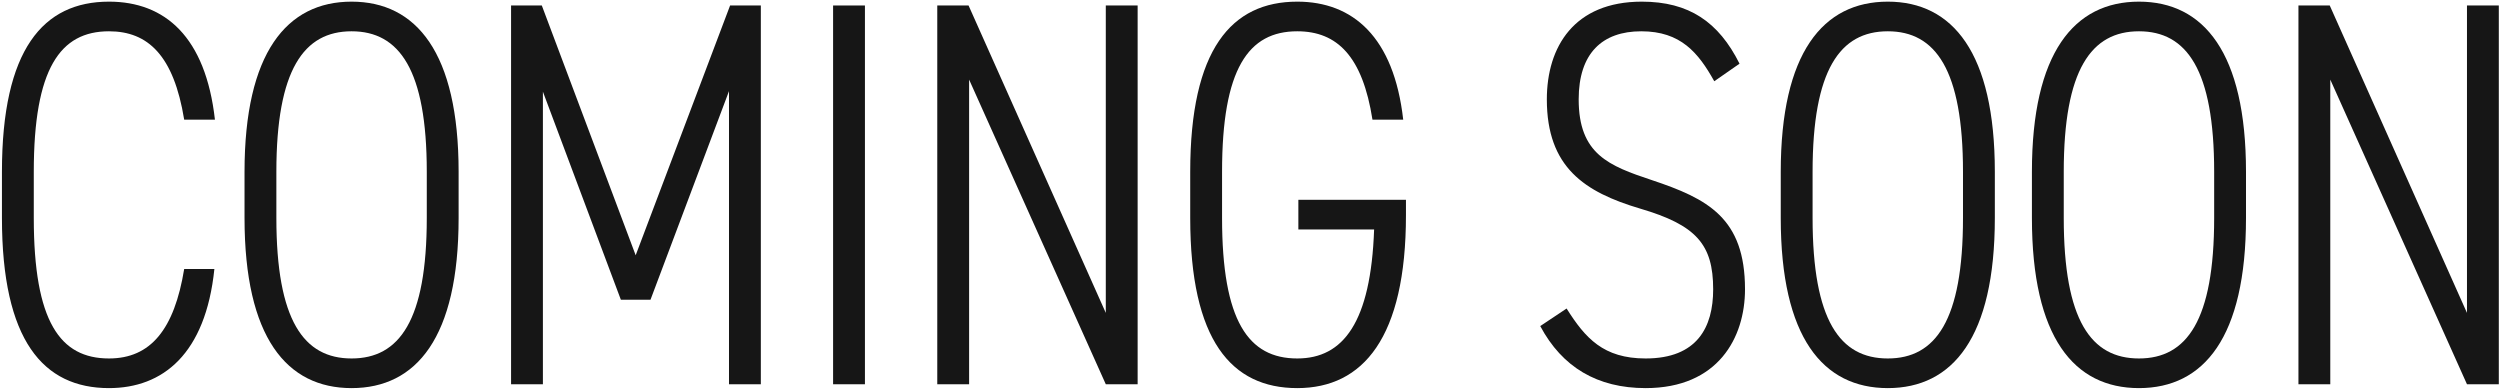 <svg width="1093" height="170" viewBox="0 0 1093 170" fill="none" xmlns="http://www.w3.org/2000/svg">
<path d="M1078.56 2.4H1092.48V168H1078.56L1018.8 34.8V168H1004.88V2.4H1018.56L1078.56 136.8V2.4Z" fill="#161616"/>
<path d="M981.952 95.28C981.952 147.6 963.472 169.68 935.152 169.68C906.832 169.68 888.352 147.6 888.352 95.28V75.12C888.352 23.04 906.832 0.72 935.152 0.72C963.472 0.72 981.952 23.04 981.952 75.12V95.28ZM902.272 75.12V95.28C902.272 140.16 914.272 156.72 935.152 156.72C956.032 156.72 968.032 140.16 968.032 95.28V75.12C968.032 30.48 956.032 13.68 935.152 13.68C914.272 13.68 902.272 30.48 902.272 75.12Z" fill="#161616"/>
<path d="M872.142 95.28C872.142 147.6 853.662 169.68 825.342 169.68C797.022 169.68 778.542 147.6 778.542 95.28V75.12C778.542 23.04 797.022 0.72 825.342 0.72C853.662 0.72 872.142 23.04 872.142 75.12V95.28ZM792.462 75.12V95.28C792.462 140.16 804.462 156.72 825.342 156.72C846.222 156.72 858.222 140.16 858.222 95.28V75.12C858.222 30.48 846.222 13.68 825.342 13.68C804.462 13.68 792.462 30.48 792.462 75.12Z" fill="#161616"/>
<path d="M760.518 27.84L749.478 35.52C742.518 23.04 734.838 13.68 717.558 13.68C700.518 13.68 690.198 23.28 690.198 43.44C690.198 67.44 703.398 72.48 722.118 78.72C746.598 86.88 762.918 95.28 762.918 126.48C762.918 147.6 751.158 169.68 719.478 169.68C698.358 169.68 682.998 160.56 673.398 142.56L684.918 134.88C693.078 147.84 700.998 156.72 719.478 156.72C742.038 156.72 748.998 143.04 748.998 126.48C748.998 106.8 741.558 98.4 717.078 91.2C692.838 84 676.278 73.2 676.278 43.44C676.278 20.4 688.278 0.72 717.798 0.72C738.438 0.72 751.398 9.6 760.518 27.84Z" fill="#161616"/>
<path d="M567.644 87.36H614.684V94.08C614.684 147.6 595.964 169.68 567.164 169.68C538.364 169.68 520.364 148.8 520.364 95.28V75.12C520.364 21.6 538.364 0.72 567.164 0.72C591.404 0.72 609.404 16.08 613.484 52.32H600.044C595.724 24.72 584.684 13.68 567.164 13.68C545.804 13.68 534.284 30 534.284 75.12V95.28C534.284 140.4 545.804 156.72 567.164 156.72C587.324 156.72 599.324 140.88 600.764 100.32H567.644V87.36Z" fill="#161616"/>
<path d="M483.454 2.4H497.374V168H483.454L423.694 34.8V168H409.774V2.4H423.454L483.454 136.8V2.4Z" fill="#161616"/>
<path d="M378.149 2.4V168H364.229V2.4H378.149Z" fill="#161616"/>
<path d="M236.878 2.4L277.918 111.6L319.198 2.4H332.638V168H318.717V39.84L284.397 131.04H271.438L237.357 40.08V168H223.438V2.4H236.878Z" fill="#161616"/>
<path d="M200.508 95.28C200.508 147.6 182.028 169.68 153.708 169.68C125.388 169.68 106.908 147.6 106.908 95.28V75.12C106.908 23.04 125.388 0.72 153.708 0.72C182.028 0.72 200.508 23.04 200.508 75.12V95.28ZM120.828 75.12V95.28C120.828 140.16 132.828 156.72 153.708 156.72C174.588 156.72 186.588 140.16 186.588 95.28V75.12C186.588 30.48 174.588 13.68 153.708 13.68C132.828 13.68 120.828 30.48 120.828 75.12Z" fill="#161616"/>
<path d="M93.969 52.32H80.529C75.969 24.24 64.689 13.68 47.649 13.68C26.289 13.68 14.769 30 14.769 75.12V95.28C14.769 140.64 26.289 156.72 47.649 156.72C65.889 156.72 76.209 144 80.529 117.6H93.729C89.889 154.8 71.169 169.68 47.649 169.68C18.849 169.68 0.849 148.8 0.849 95.28V75.12C0.849 21.6 18.849 0.72 47.649 0.72C72.129 0.72 89.889 16.08 93.969 52.32Z" fill="#161616"/>
</svg>
